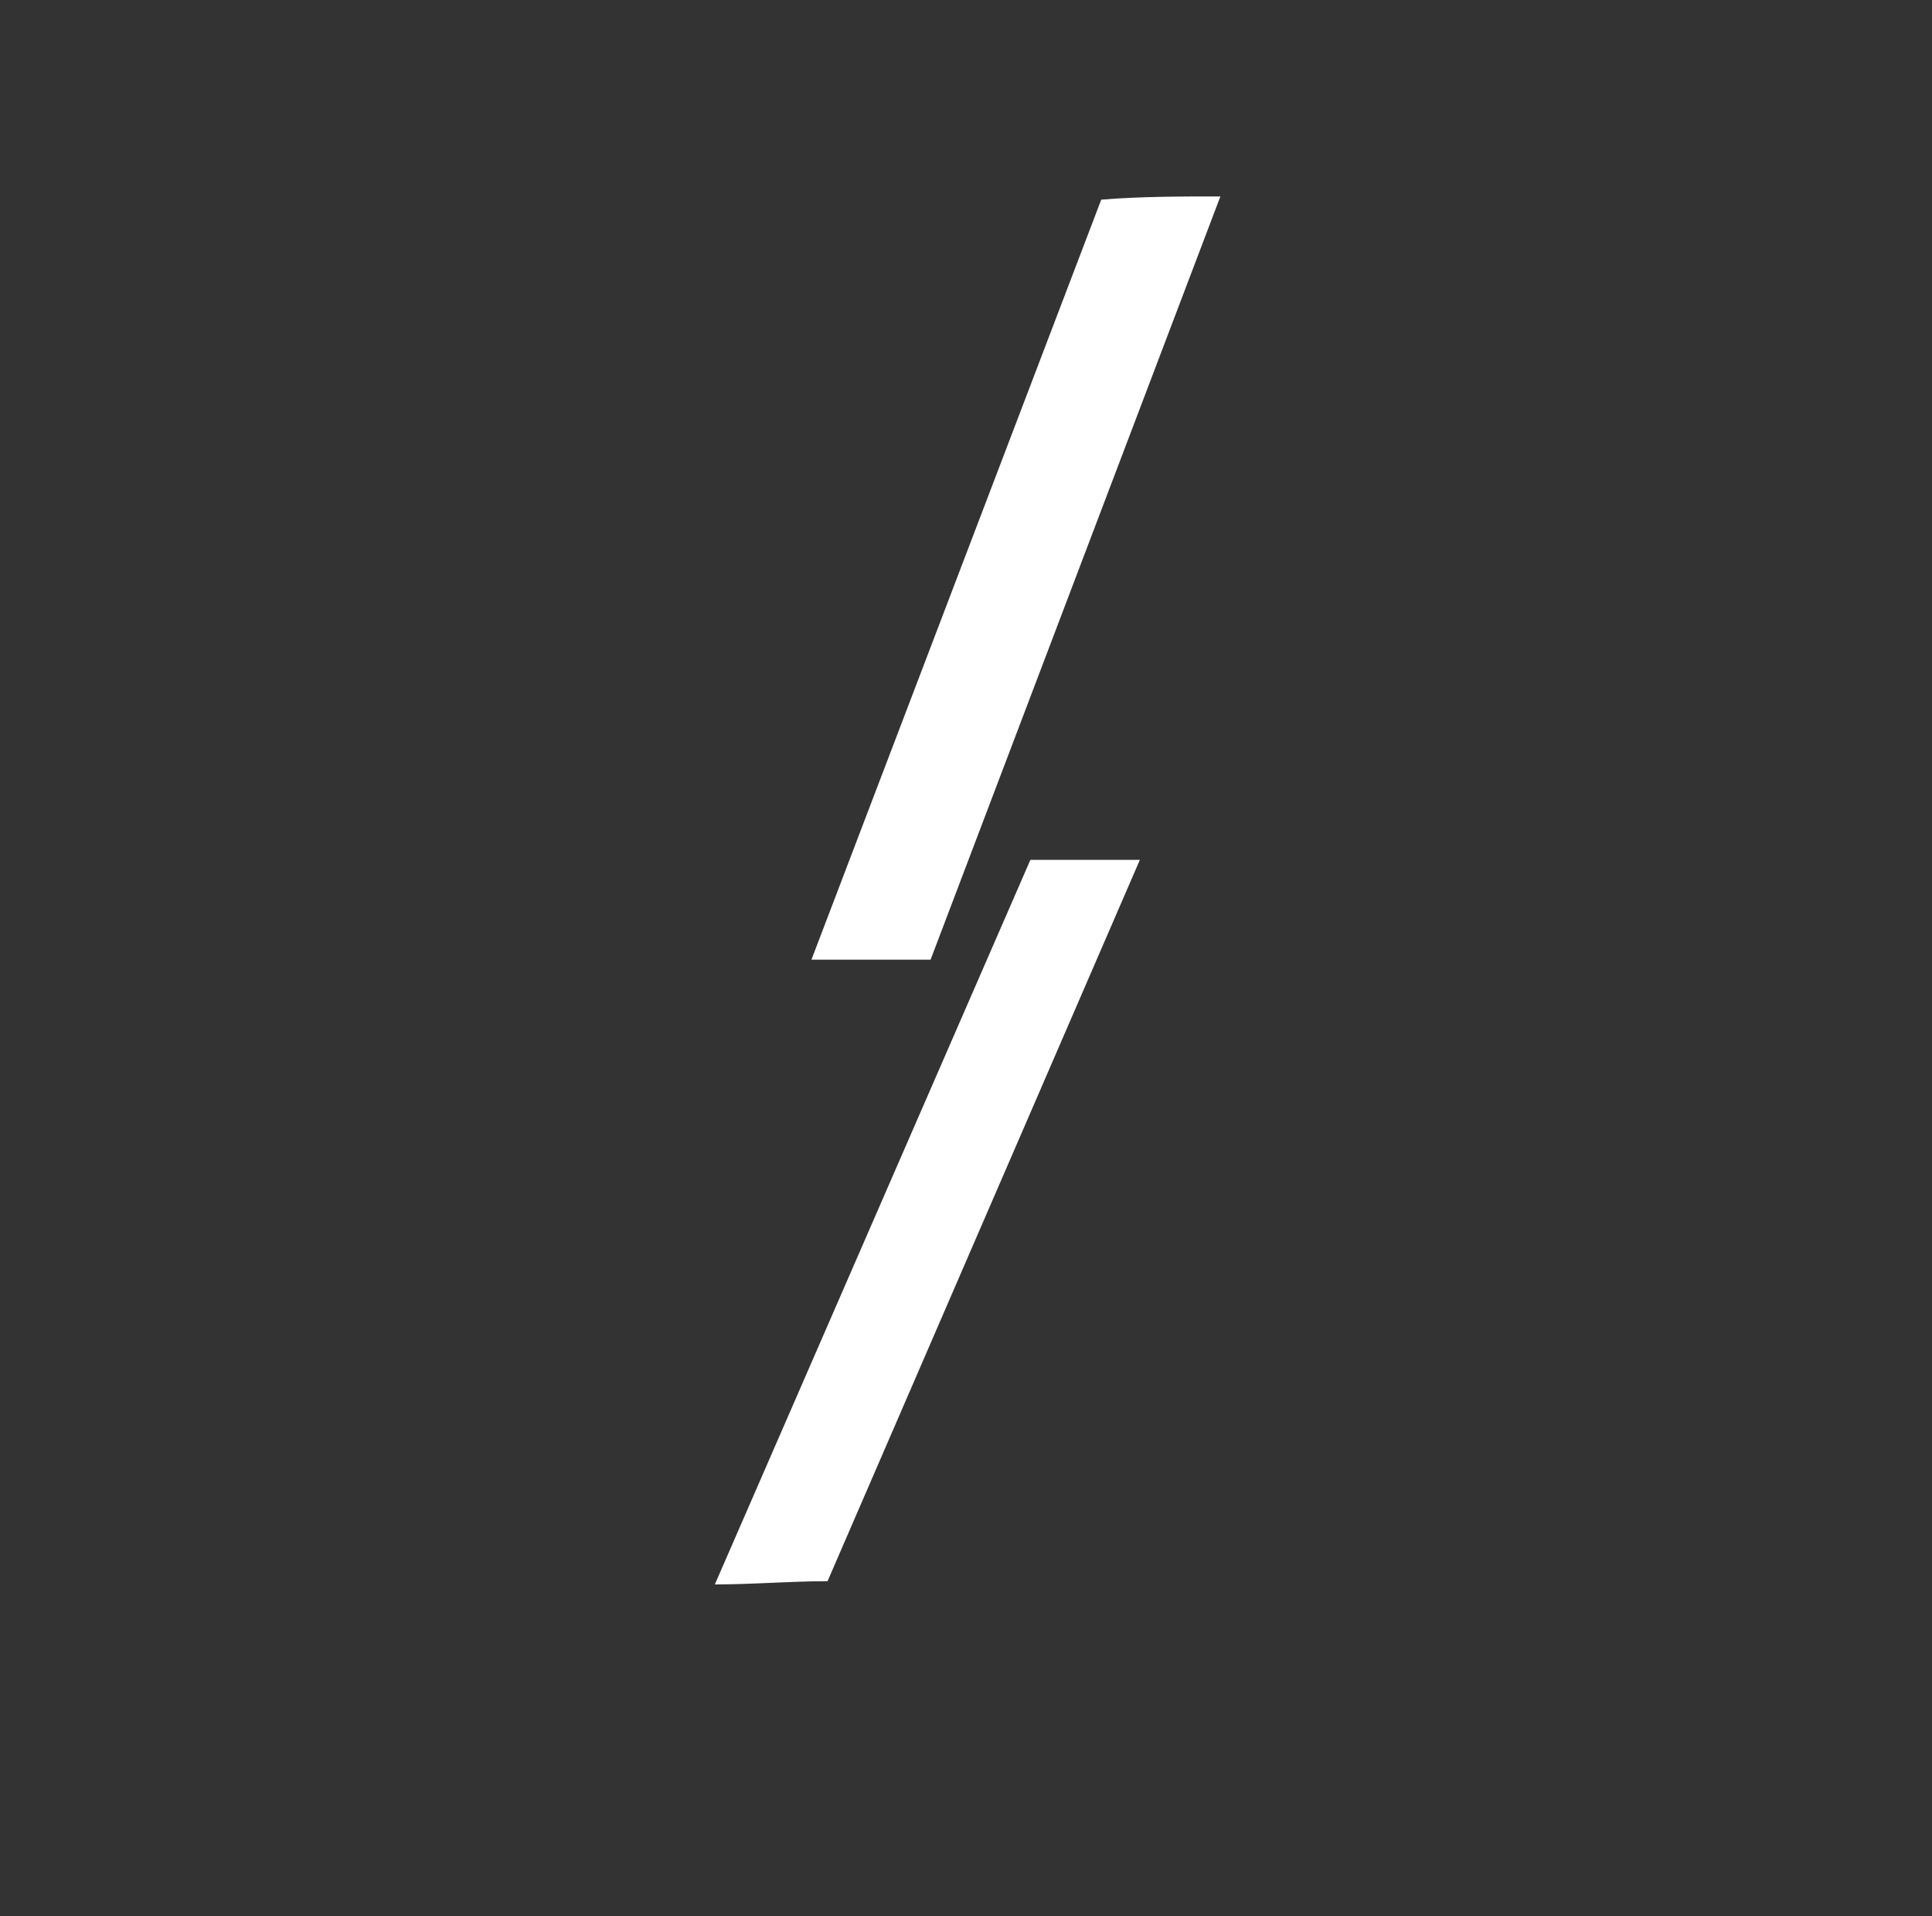 <?xml version="1.0" encoding="utf-8"?>
<!-- Generator: Adobe Illustrator 22.0.1, SVG Export Plug-In . SVG Version: 6.00 Build 0)  -->
<svg version="1.1" id="Layer_1" xmlns="http://www.w3.org/2000/svg" xmlns:xlink="http://www.w3.org/1999/xlink" x="0px" y="0px"
	 viewBox="0 0 60 59.5" style="enable-background:new 0 0 60 59.5;" xml:space="preserve">
<rect x="0" y="0" width="60" height="59.5" fill="#333333" stroke="none"/>
<style type="text/css">
	.st0{fill:#FFFFFF;}
</style>
<g>
	<path class="st0" d="M34.2,6.2l-9,23.6h3.7l9-23.7C36.7,6.1,35.4,6.1,34.2,6.2z"/>
	<path class="st0" d="M25.7,49.1l9.7-22.4H32l-9.8,22.5C23.4,49.2,24.5,49.1,25.7,49.1z"/>
</g>
</svg>
